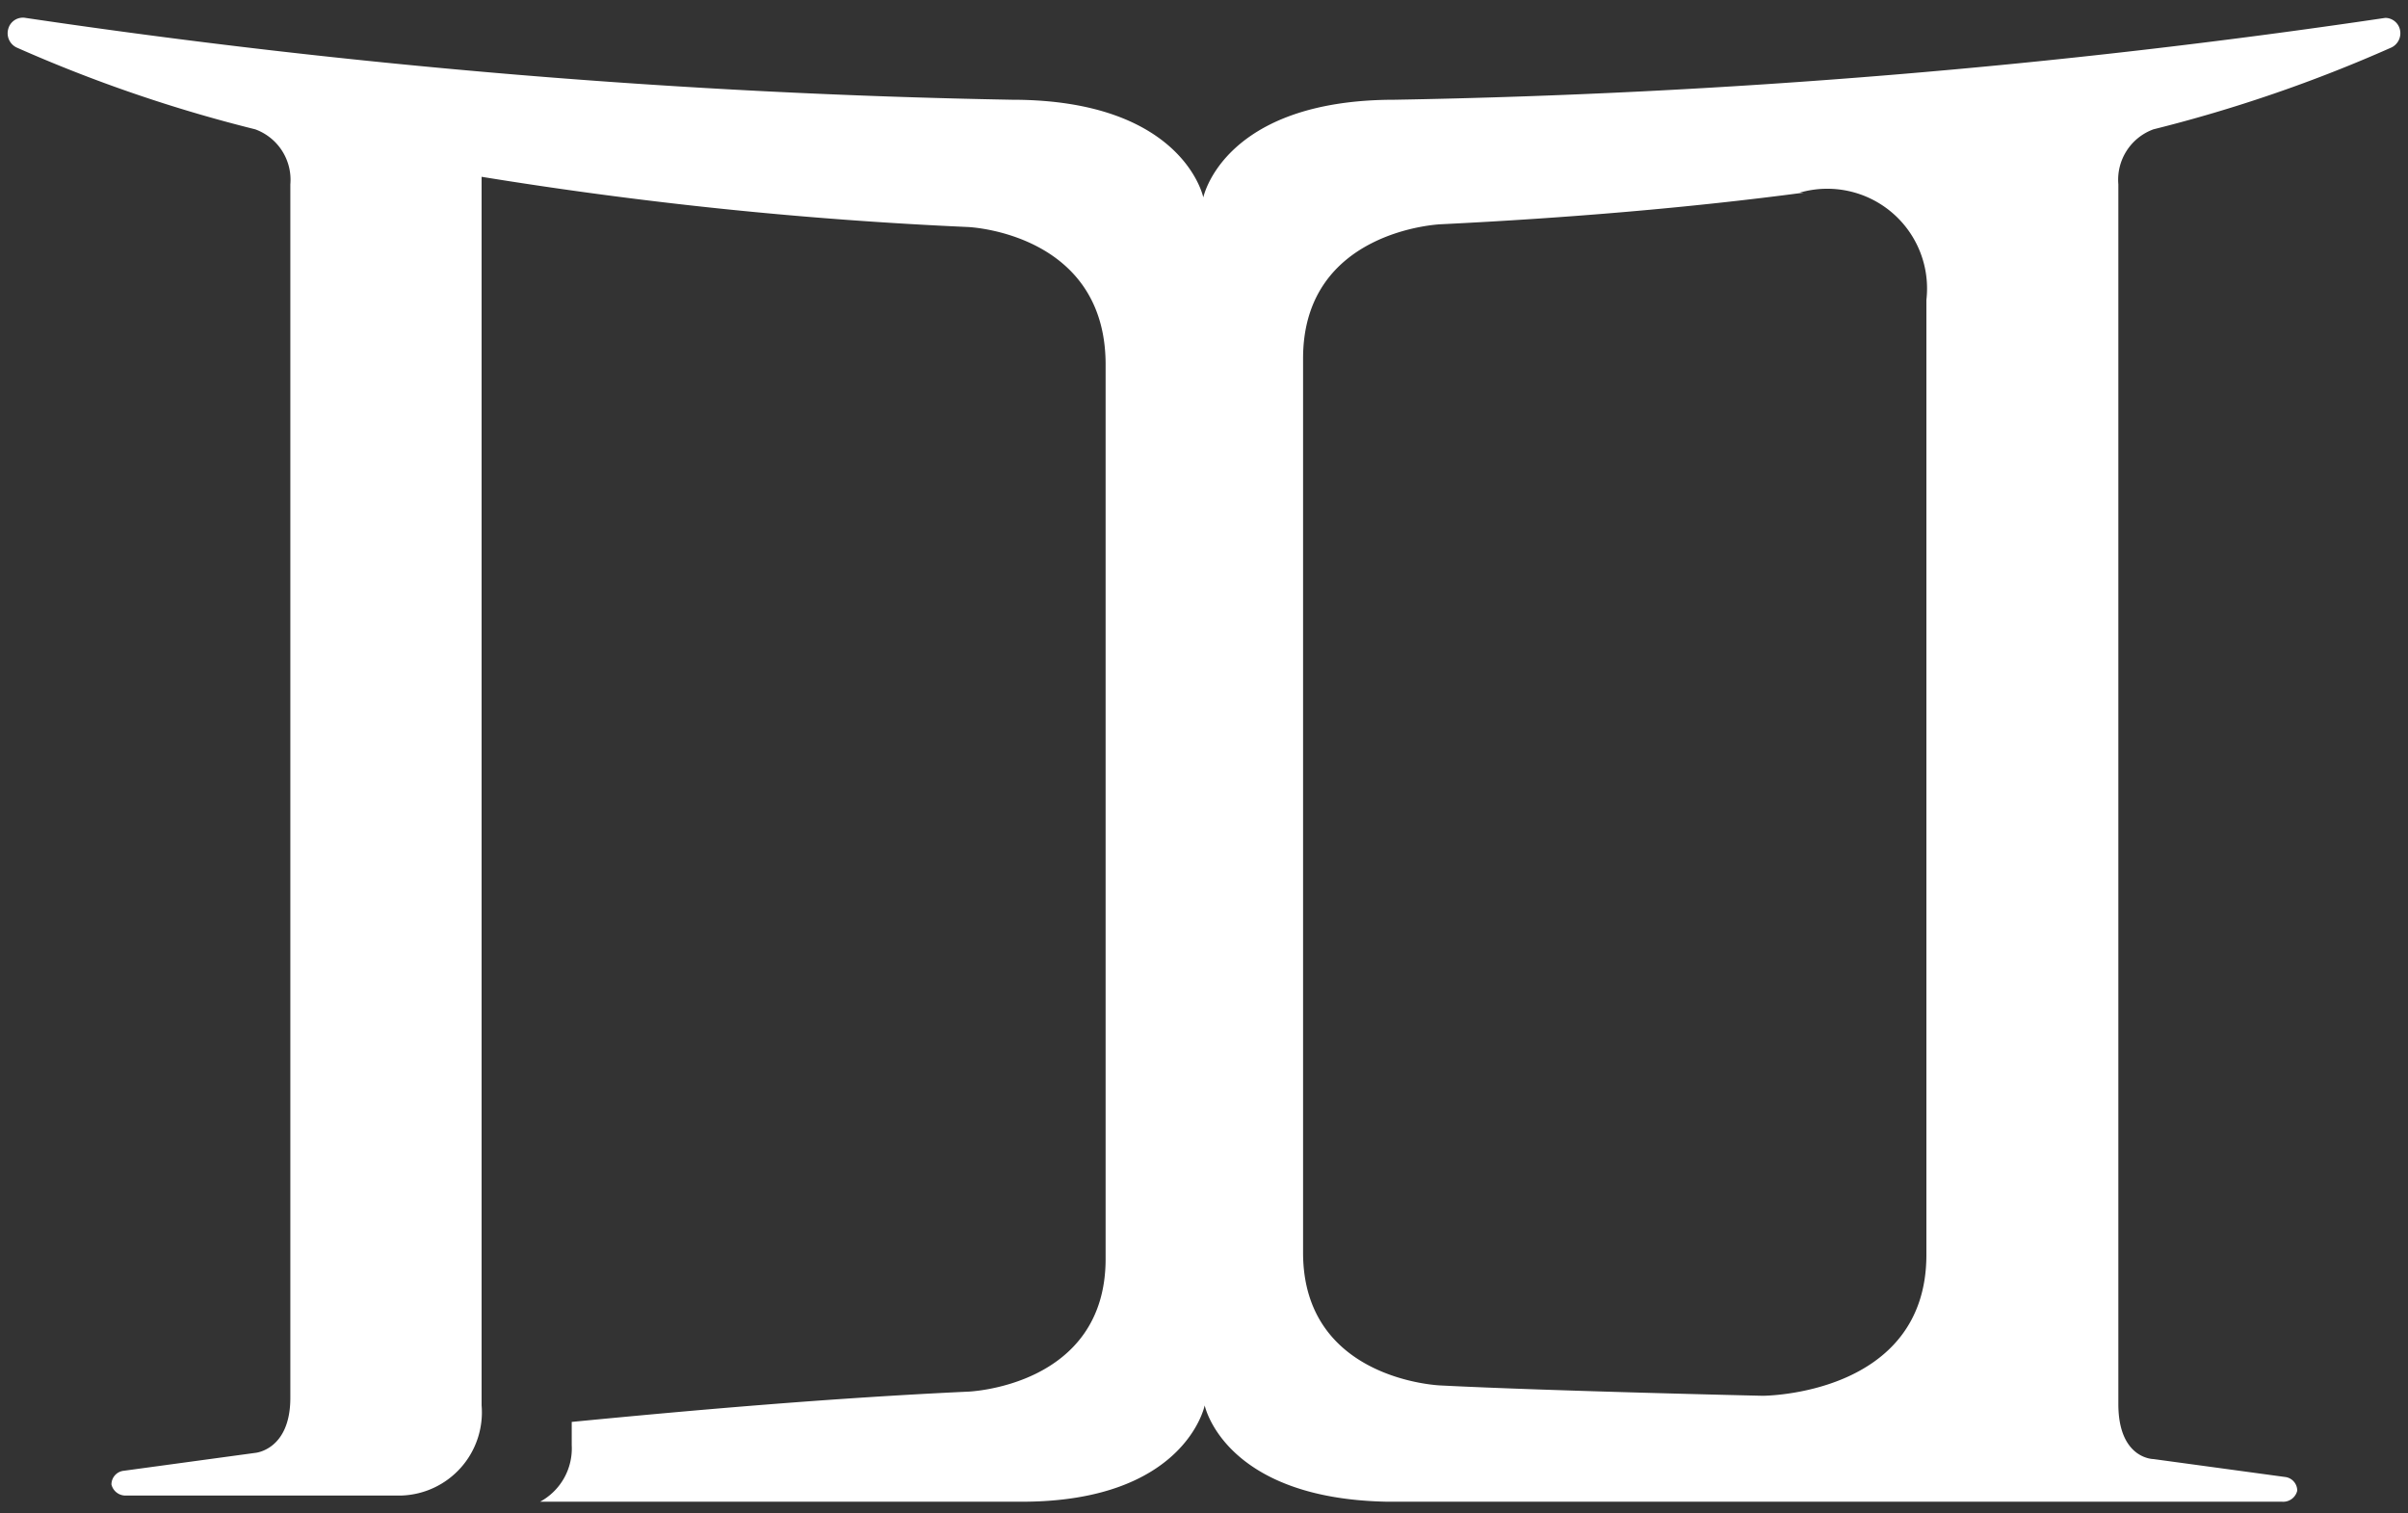 <svg xmlns="http://www.w3.org/2000/svg" viewBox="0 0 35 22"><rect x="0" y="0" width="35" height="22" fill="#333333" stroke="none"/><defs><style>.cls-1{fill:#fff;}</style></defs><g id="背景"><path class="cls-1" d="M34.88.42a.22.22,0,0,0-.21-.16h0A111.47,111.47,0,0,1,20.27,1.45h0c-2.49,0-2.78,1.42-2.78,1.42h0s-.29-1.42-2.78-1.42h0A111.47,111.47,0,0,1,.37.26h0A.22.22,0,0,0,.12.42.23.23,0,0,0,.24.69,21.13,21.13,0,0,0,3.71,1.88h0a.78.78,0,0,1,.51.8V20.32c0,.76-.51.8-.51.8h0l-1.91.26a.2.2,0,0,0-.18.2.21.21,0,0,0,.22.16h4A1.21,1.21,0,0,0,7,20.43V2.57a60.82,60.82,0,0,0,7.07.73h0s2,.08,2,2v13c0,1.86-2,1.93-2,1.93h0c-1.94.09-3.91.26-5.76.44v.34a.88.88,0,0,1-.46.82h7c2.38,0,2.66-1.4,2.66-1.4h0s.28,1.36,2.66,1.4h13a.21.21,0,0,0,.22-.16.2.2,0,0,0-.18-.2l-1.91-.26h0s-.51,0-.51-.8V2.68a.78.78,0,0,1,.51-.8h0A21.13,21.13,0,0,0,34.76.69.23.23,0,0,0,34.88.42ZM28,18.24c0,2.05-2.38,2.05-2.38,2.05s-3.11-.07-4.68-.15h0s-2-.07-2-1.93v-13c0-1.87,2-1.95,2-1.95h0c1.84-.09,3.62-.24,5.28-.46l-.06,0A1.45,1.45,0,0,1,28,4.36Z"/></g></svg>